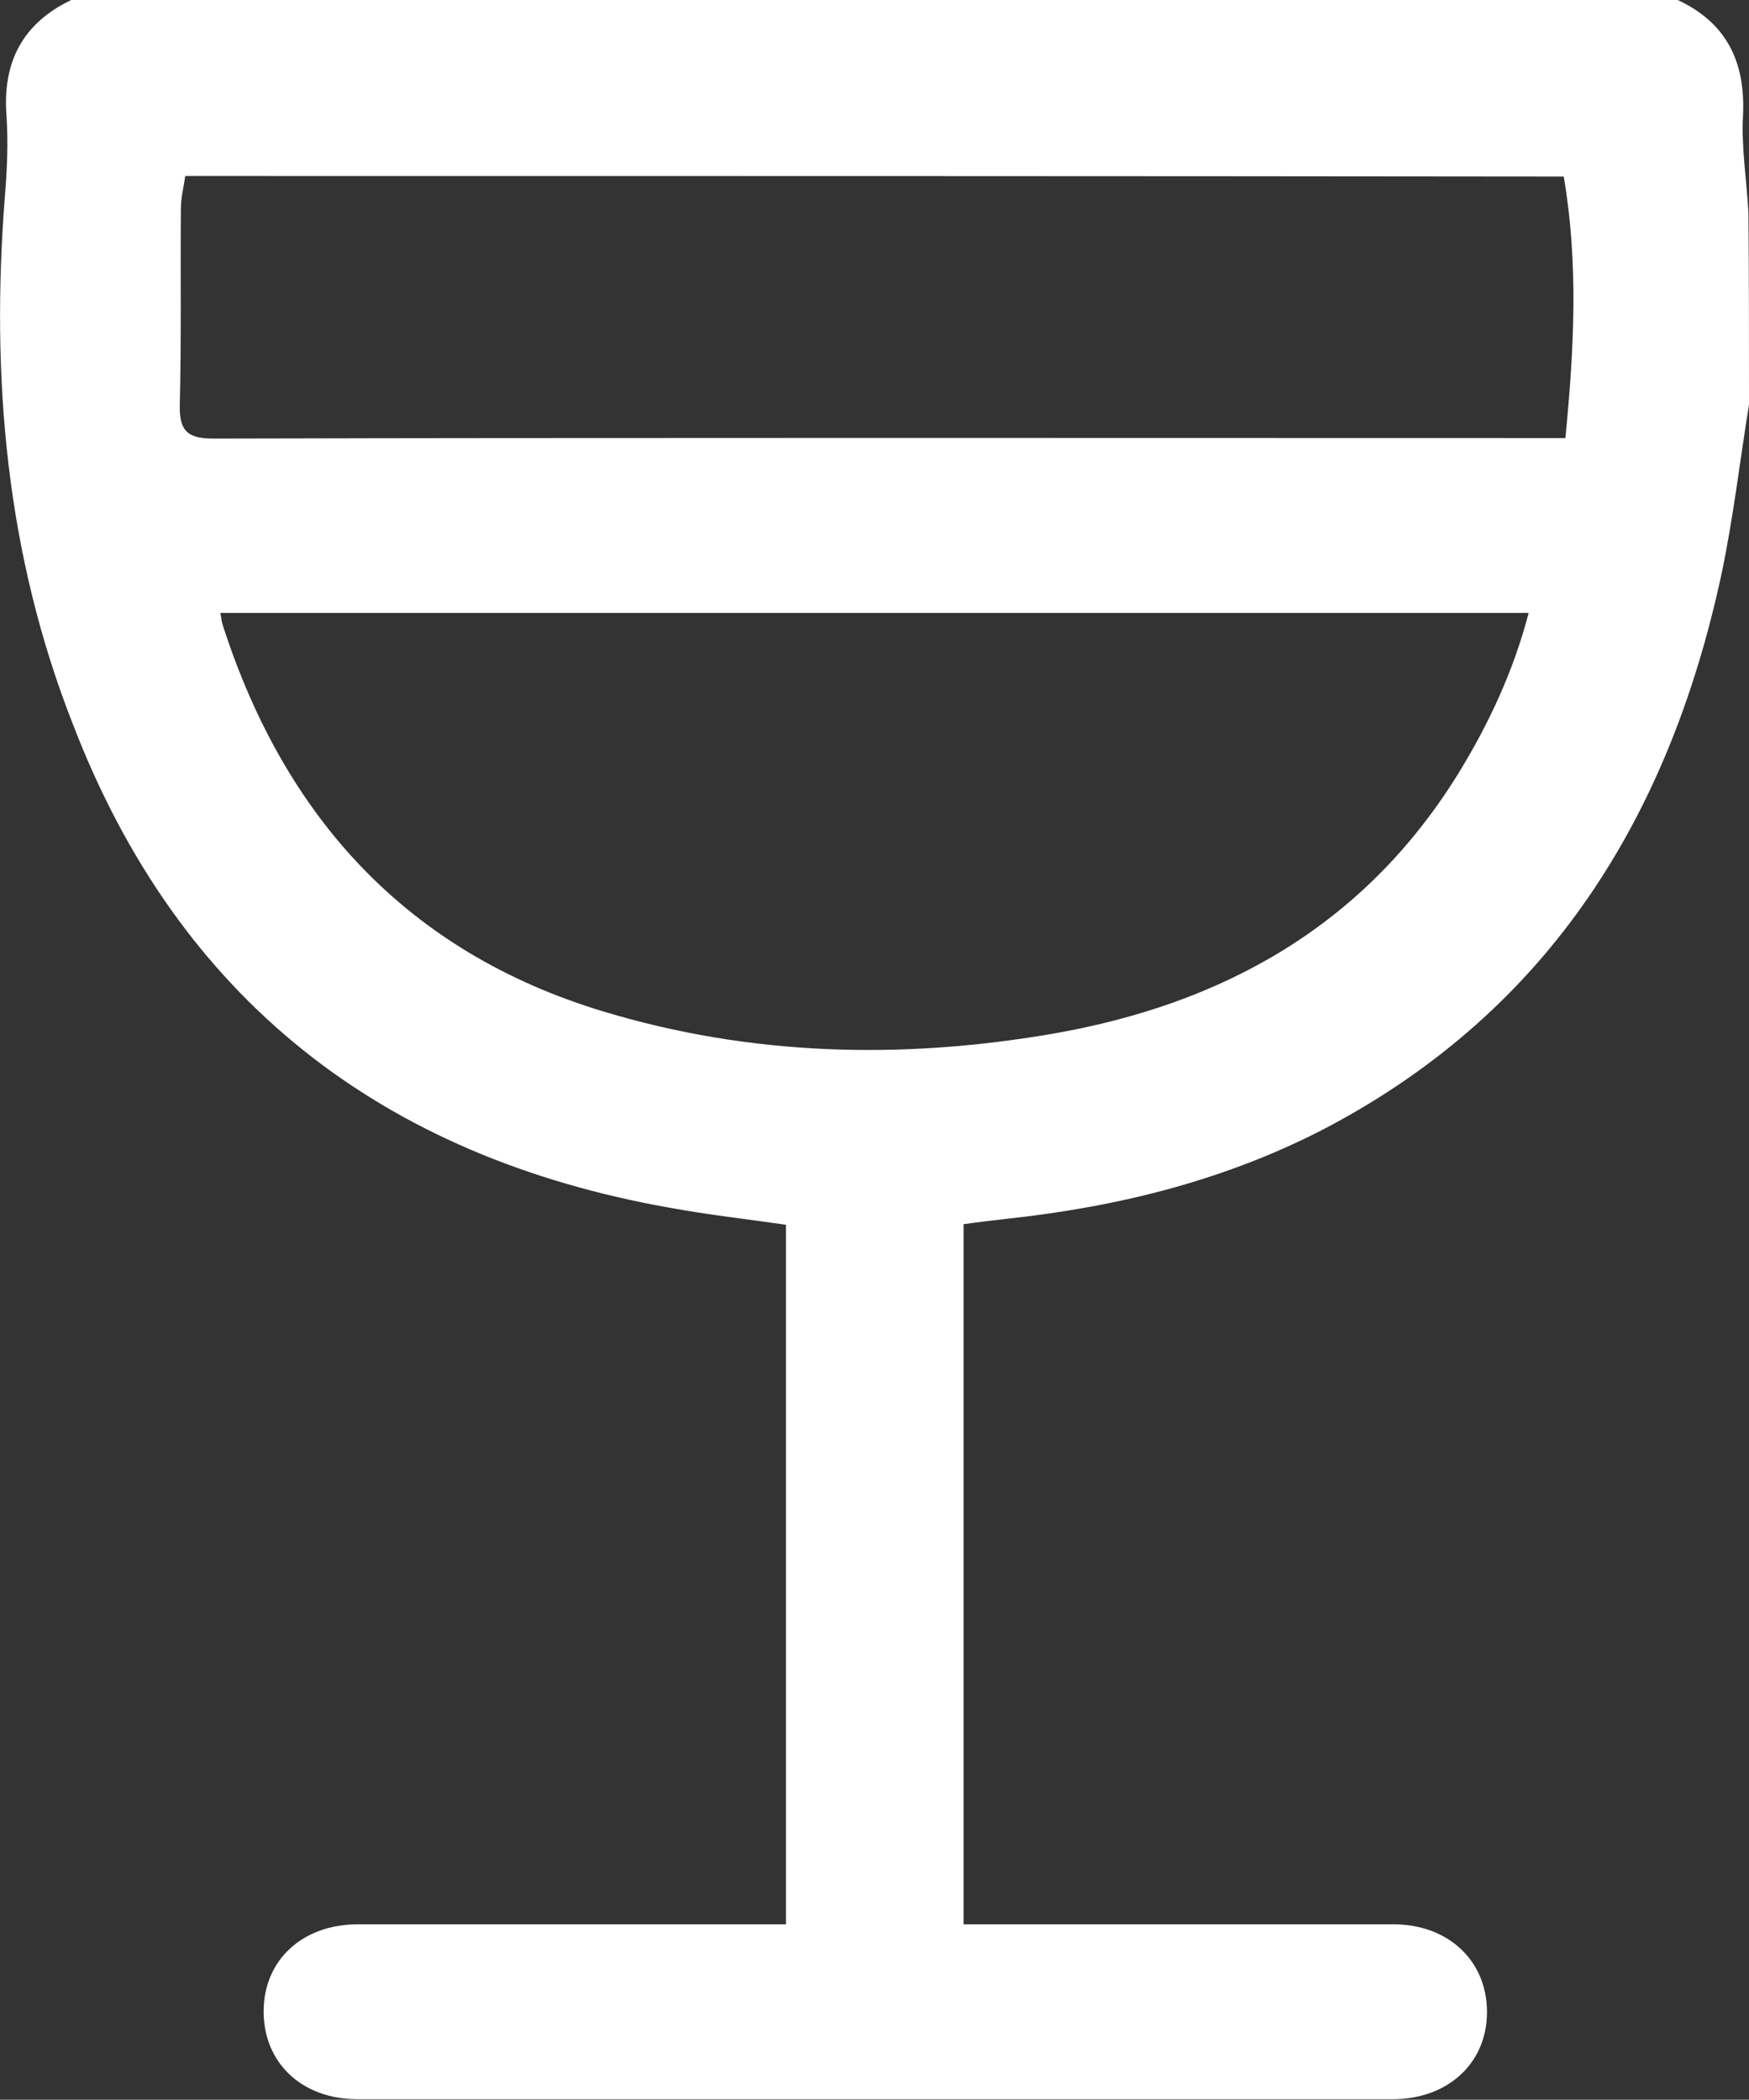 <?xml version="1.0" encoding="UTF-8"?> <svg xmlns="http://www.w3.org/2000/svg" xmlns:xlink="http://www.w3.org/1999/xlink" version="1.1" id="Capa_1" x="0px" y="0px" viewBox="0 0 319.1 383" style="enable-background:new 0 0 319.1 383;" xml:space="preserve"><rect x="0" y="0" width="319.1" height="383" fill="#333333" stroke="none"/> <style type="text/css"> .st0{fill:#FFFFFF;} </style> <path class="st0" d="M319.1,73.8c-1.7,10.5-2.9,21-5.1,31.3c-9.5,43.8-31.2,79-71.8,100.5c-18.3,9.6-38,14.5-58.4,16.7 c-2.6,0.3-5.2,0.6-8,1V351h78.4c10.1,0,17.1,6.7,17.1,16s-7.1,15.9-17.2,15.9H65.2c-10.1,0-17.1-6.6-17.1-16S55.2,351,65.3,351h78.1 V223.4c-6.9-1-14.1-1.8-21.2-3.1c-52.5-9.3-89.6-38-108.9-88.2c-12.2-31-15-63.3-12.4-96.4c0.4-4.8,0.6-9.7,0.3-14.4 C0.4,11.5,4,4.3,13,0h293.1c9,4.2,12.4,11.4,11.9,21.2c-0.3,5.9,0.7,11.8,1,17.7C319.1,50.5,319.1,62.2,319.1,73.8z M40.2,111.8 c0.2,0.8,0.2,1.5,0.4,2.1c11.3,35.2,33.7,59.8,69.5,70.6c26.8,8.1,54.2,8.8,81.7,4.1c31.4-5.4,57.1-19.8,74.2-47.4 c5.6-9.1,10.1-18.7,12.9-29.4L40.2,111.8L40.2,111.8z M33.8,32.1c-0.3,2.1-0.8,4-0.8,6C32.9,50,33.1,62,32.8,73.9 C32.7,78.7,34.3,80,39,80c80.4-0.2,160.7-0.1,241.1-0.1h5.5c1.6-16.3,2.4-31.9-0.3-47.7C201.4,32.1,117.7,32.1,33.8,32.1z"></path> </svg> 